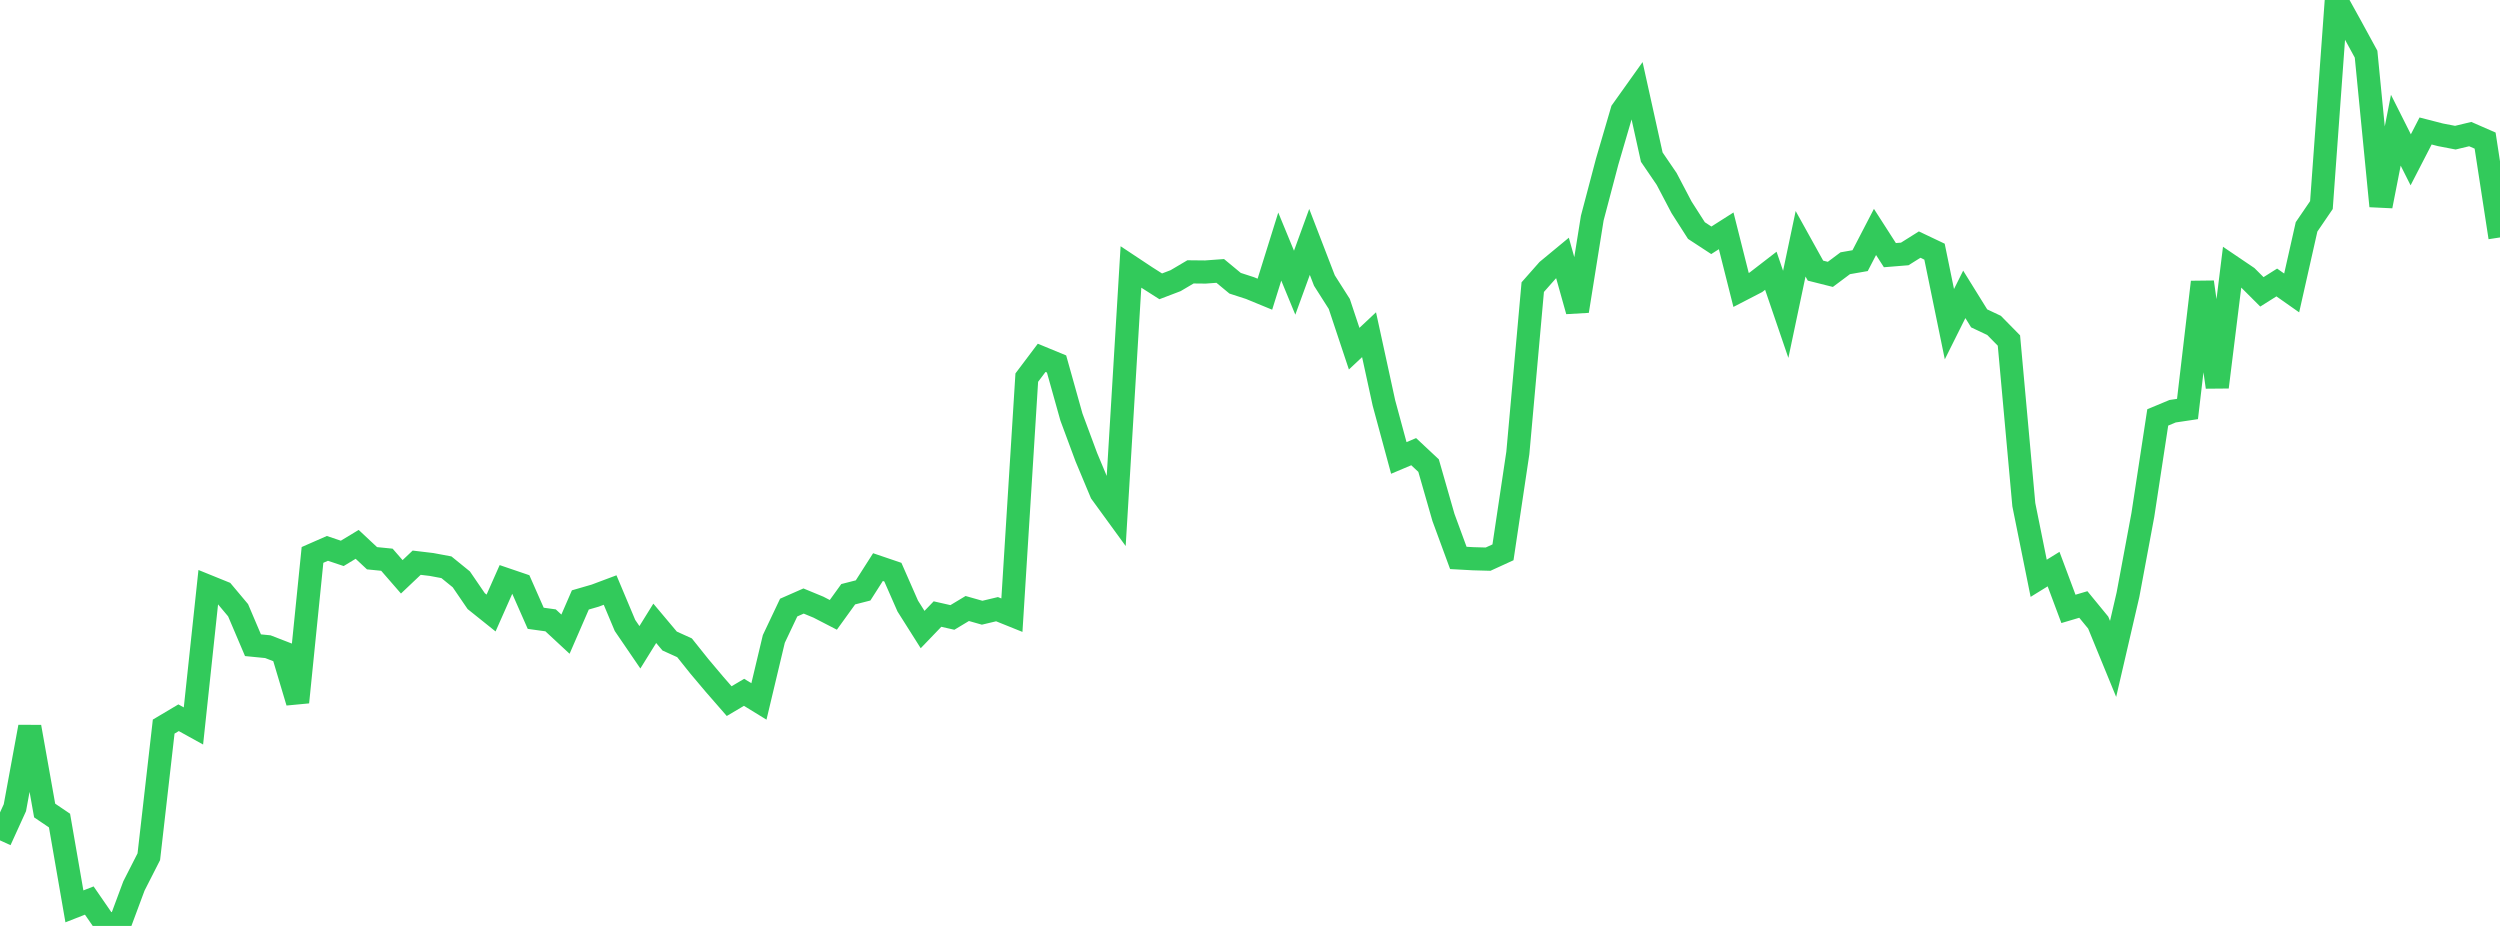 <?xml version="1.0" standalone="no"?>
<!DOCTYPE svg PUBLIC "-//W3C//DTD SVG 1.1//EN" "http://www.w3.org/Graphics/SVG/1.1/DTD/svg11.dtd">

<svg width="135" height="50" viewBox="0 0 135 50" preserveAspectRatio="none" 
  xmlns="http://www.w3.org/2000/svg"
  xmlns:xlink="http://www.w3.org/1999/xlink">


<polyline points="0.0, 45.38 0.804, 43.616 1.607, 39.252 2.411, 43.768 3.214, 44.311 4.018, 48.944 4.821, 48.629 5.625, 49.795 6.429, 50.0 7.232, 47.842 8.036, 46.263 8.839, 39.236 9.643, 38.758 10.446, 39.202 11.25, 31.67 12.054, 31.996 12.857, 32.953 13.661, 34.842 14.464, 34.921 15.268, 35.232 16.071, 37.92 16.875, 29.966 17.679, 29.613 18.482, 29.882 19.286, 29.395 20.089, 30.145 20.893, 30.225 21.696, 31.148 22.5, 30.386 23.304, 30.482 24.107, 30.632 24.911, 31.285 25.714, 32.459 26.518, 33.103 27.321, 31.291 28.125, 31.565 28.929, 33.388 29.732, 33.499 30.536, 34.245 31.339, 32.396 32.143, 32.163 32.946, 31.862 33.75, 33.775 34.554, 34.953 35.357, 33.659 36.161, 34.616 36.964, 34.98 37.768, 35.985 38.571, 36.938 39.375, 37.861 40.179, 37.385 40.982, 37.878 41.786, 34.503 42.589, 32.809 43.393, 32.455 44.196, 32.787 45.0, 33.202 45.804, 32.088 46.607, 31.883 47.411, 30.623 48.214, 30.896 49.018, 32.726 49.821, 33.996 50.625, 33.159 51.429, 33.342 52.232, 32.859 53.036, 33.087 53.839, 32.896 54.643, 33.22 55.446, 20.391 56.25, 19.323 57.054, 19.655 57.857, 22.52 58.661, 24.686 59.464, 26.606 60.268, 27.711 61.071, 14.417 61.875, 14.95 62.679, 15.462 63.482, 15.156 64.286, 14.681 65.089, 14.689 65.893, 14.63 66.696, 15.295 67.5, 15.556 68.304, 15.887 69.107, 13.315 69.911, 15.266 70.714, 13.063 71.518, 15.149 72.321, 16.412 73.125, 18.829 73.929, 18.074 74.732, 21.76 75.536, 24.729 76.339, 24.39 77.143, 25.142 77.946, 27.941 78.75, 30.128 79.554, 30.172 80.357, 30.194 81.161, 29.826 81.964, 24.455 82.768, 15.505 83.571, 14.596 84.375, 13.931 85.179, 16.796 85.982, 11.78 86.786, 8.73 87.589, 5.987 88.393, 4.859 89.196, 8.485 90.0, 9.664 90.804, 11.195 91.607, 12.45 92.411, 12.976 93.214, 12.465 94.018, 15.657 94.821, 15.242 95.625, 14.621 96.429, 16.975 97.232, 13.164 98.036, 14.614 98.839, 14.816 99.643, 14.215 100.446, 14.075 101.25, 12.525 102.054, 13.778 102.857, 13.713 103.661, 13.208 104.464, 13.59 105.268, 17.506 106.071, 15.896 106.875, 17.192 107.679, 17.572 108.482, 18.388 109.286, 27.252 110.089, 31.228 110.893, 30.731 111.696, 32.88 112.5, 32.642 113.304, 33.622 114.107, 35.581 114.911, 32.113 115.714, 27.807 116.518, 22.541 117.321, 22.206 118.125, 22.086 118.929, 15.233 119.732, 20.903 120.536, 14.415 121.339, 14.958 122.143, 15.76 122.946, 15.254 123.75, 15.819 124.554, 12.251 125.357, 11.074 126.161, 0.0 126.964, 1.451 127.768, 2.925 128.571, 11.129 129.375, 7.031 130.179, 8.63 130.982, 7.073 131.786, 7.28 132.589, 7.434 133.393, 7.241 134.196, 7.592 135.0, 12.822" fill="none" stroke="#32ca5b" stroke-width="1.25"/>

</svg>